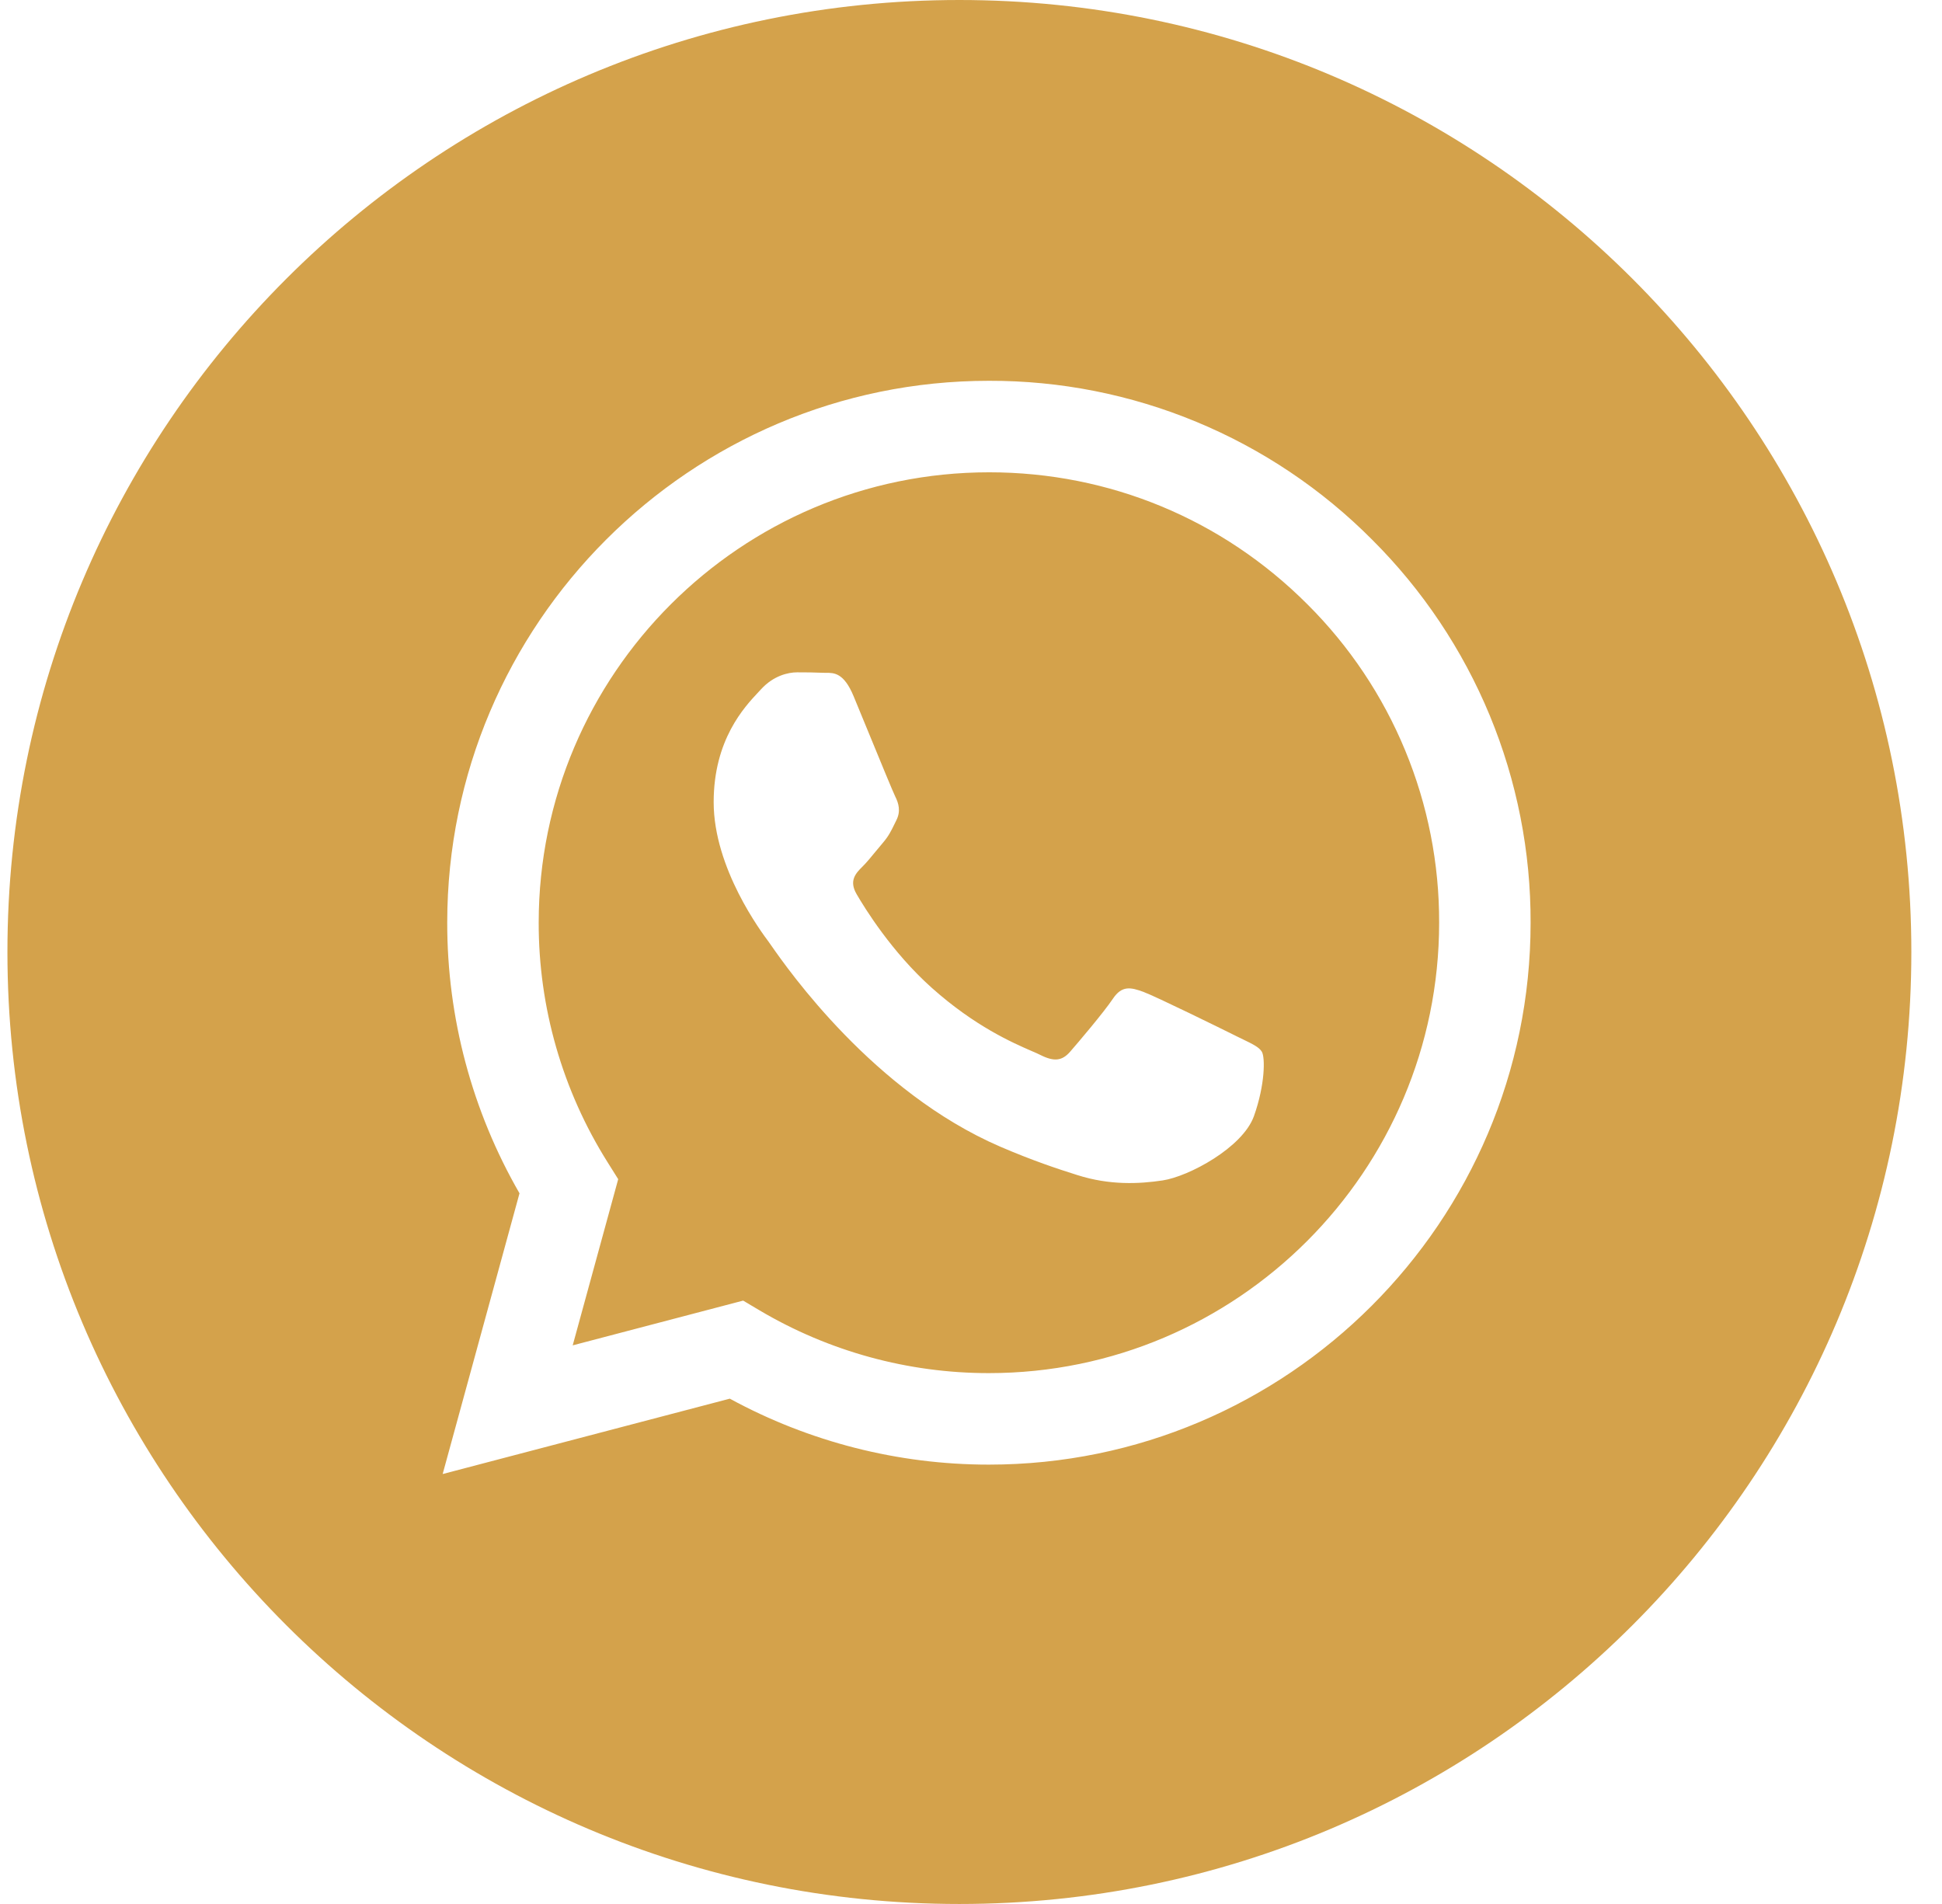 <?xml version="1.0" encoding="UTF-8"?> <svg xmlns="http://www.w3.org/2000/svg" width="51" height="50" viewBox="0 0 51 50" fill="none"> <path fill-rule="evenodd" clip-rule="evenodd" d="M25.195 50C39.002 50 50.195 38.807 50.195 25C50.195 11.193 39.002 0 25.195 0C11.388 0 0.195 11.193 0.195 25C0.195 38.807 11.388 50 25.195 50ZM30.027 26.047C30.353 26.167 32.1 27.026 32.457 27.204H32.456C32.526 27.239 32.591 27.27 32.651 27.299C32.899 27.419 33.066 27.5 33.138 27.619C33.226 27.767 33.226 28.479 32.931 29.309C32.634 30.139 31.213 30.898 30.531 30.999C29.919 31.091 29.143 31.13 28.292 30.858C27.776 30.696 27.115 30.477 26.265 30.111C22.939 28.674 20.69 25.453 20.258 24.835C20.227 24.79 20.205 24.759 20.193 24.743L20.191 24.739C20.002 24.487 18.742 22.806 18.742 21.066C18.742 19.425 19.549 18.567 19.919 18.173C19.944 18.147 19.966 18.123 19.986 18.101C20.312 17.744 20.697 17.656 20.934 17.656C21.171 17.656 21.408 17.658 21.616 17.668C21.642 17.669 21.669 17.669 21.696 17.669C21.903 17.668 22.161 17.668 22.415 18.278C22.518 18.525 22.671 18.898 22.831 19.288C23.131 20.017 23.453 20.802 23.511 20.918C23.6 21.096 23.66 21.303 23.54 21.54C23.523 21.576 23.506 21.61 23.49 21.642C23.401 21.824 23.336 21.958 23.185 22.134C23.124 22.206 23.061 22.282 22.997 22.359C22.877 22.506 22.757 22.652 22.652 22.756C22.473 22.933 22.289 23.126 22.496 23.481C22.703 23.838 23.417 25.002 24.473 25.944C25.605 26.953 26.589 27.381 27.091 27.6C27.192 27.643 27.273 27.679 27.332 27.709C27.688 27.886 27.895 27.857 28.103 27.619C28.31 27.382 28.99 26.581 29.227 26.227C29.465 25.87 29.702 25.929 30.027 26.047ZM25.966 36.059H25.971C32.488 36.059 37.792 30.754 37.794 24.235C37.799 22.681 37.496 21.142 36.902 19.706C36.309 18.27 35.436 16.966 34.335 15.87C32.103 13.635 29.134 12.403 25.976 12.403C19.453 12.403 14.149 17.707 14.147 24.227C14.143 26.452 14.77 28.634 15.954 30.518L16.235 30.966L15.04 35.33L19.516 34.155L19.947 34.411C21.769 35.49 23.848 36.06 25.966 36.059ZM31.42 11.078C33.147 11.794 34.716 12.846 36.034 14.172C37.358 15.491 38.408 17.06 39.123 18.787C39.837 20.515 40.202 22.367 40.196 24.236C40.194 32.081 33.811 38.462 25.971 38.462H25.965C23.59 38.462 21.252 37.867 19.166 36.73L11.625 38.709L13.643 31.337C12.396 29.174 11.741 26.721 11.745 24.225C11.747 16.382 18.13 10 25.97 10C27.84 9.995 29.692 10.361 31.42 11.078Z" fill="#D4A24B"></path> </svg> 